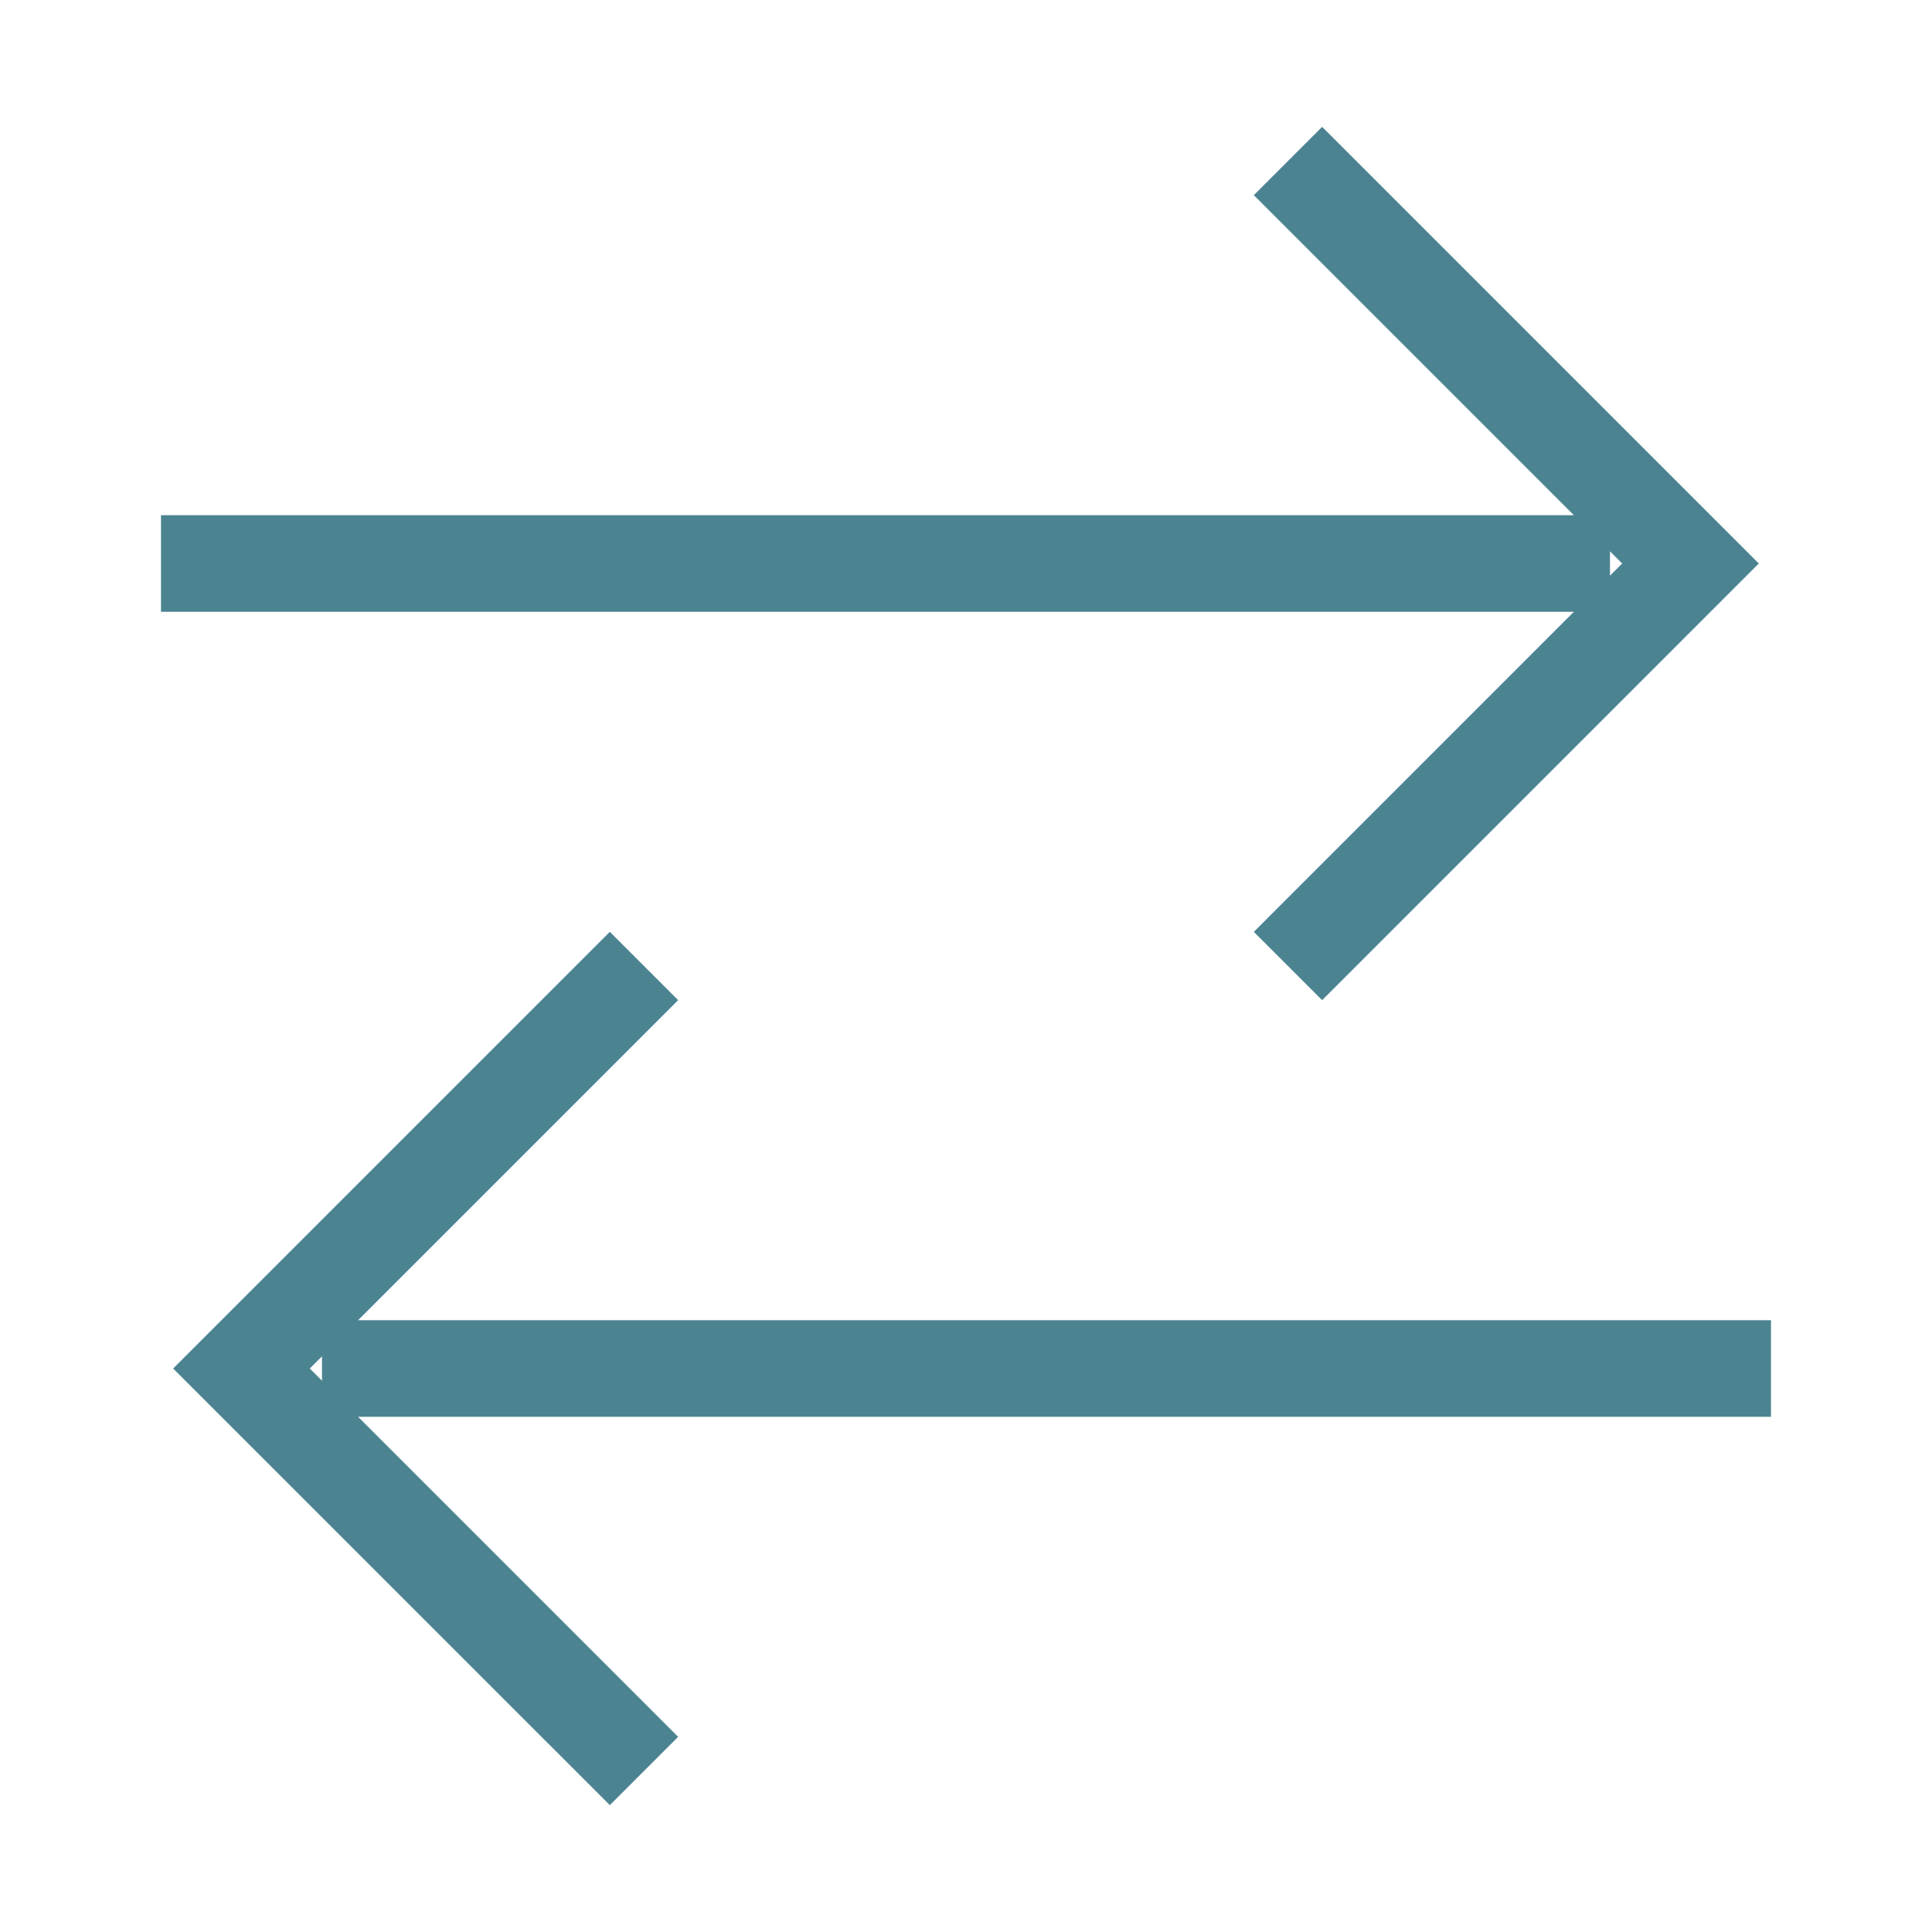 <svg width="80" height="80" viewBox="0 0 80 80" fill="none" xmlns="http://www.w3.org/2000/svg">
<path d="M6.666 23.333H66.666M53.333 6.667L69.999 23.333L53.333 40M73.333 56.667H13.333M26.666 40L9.999 56.667L26.666 73.333" stroke="#4C8391" stroke-width="4"/>
</svg>
